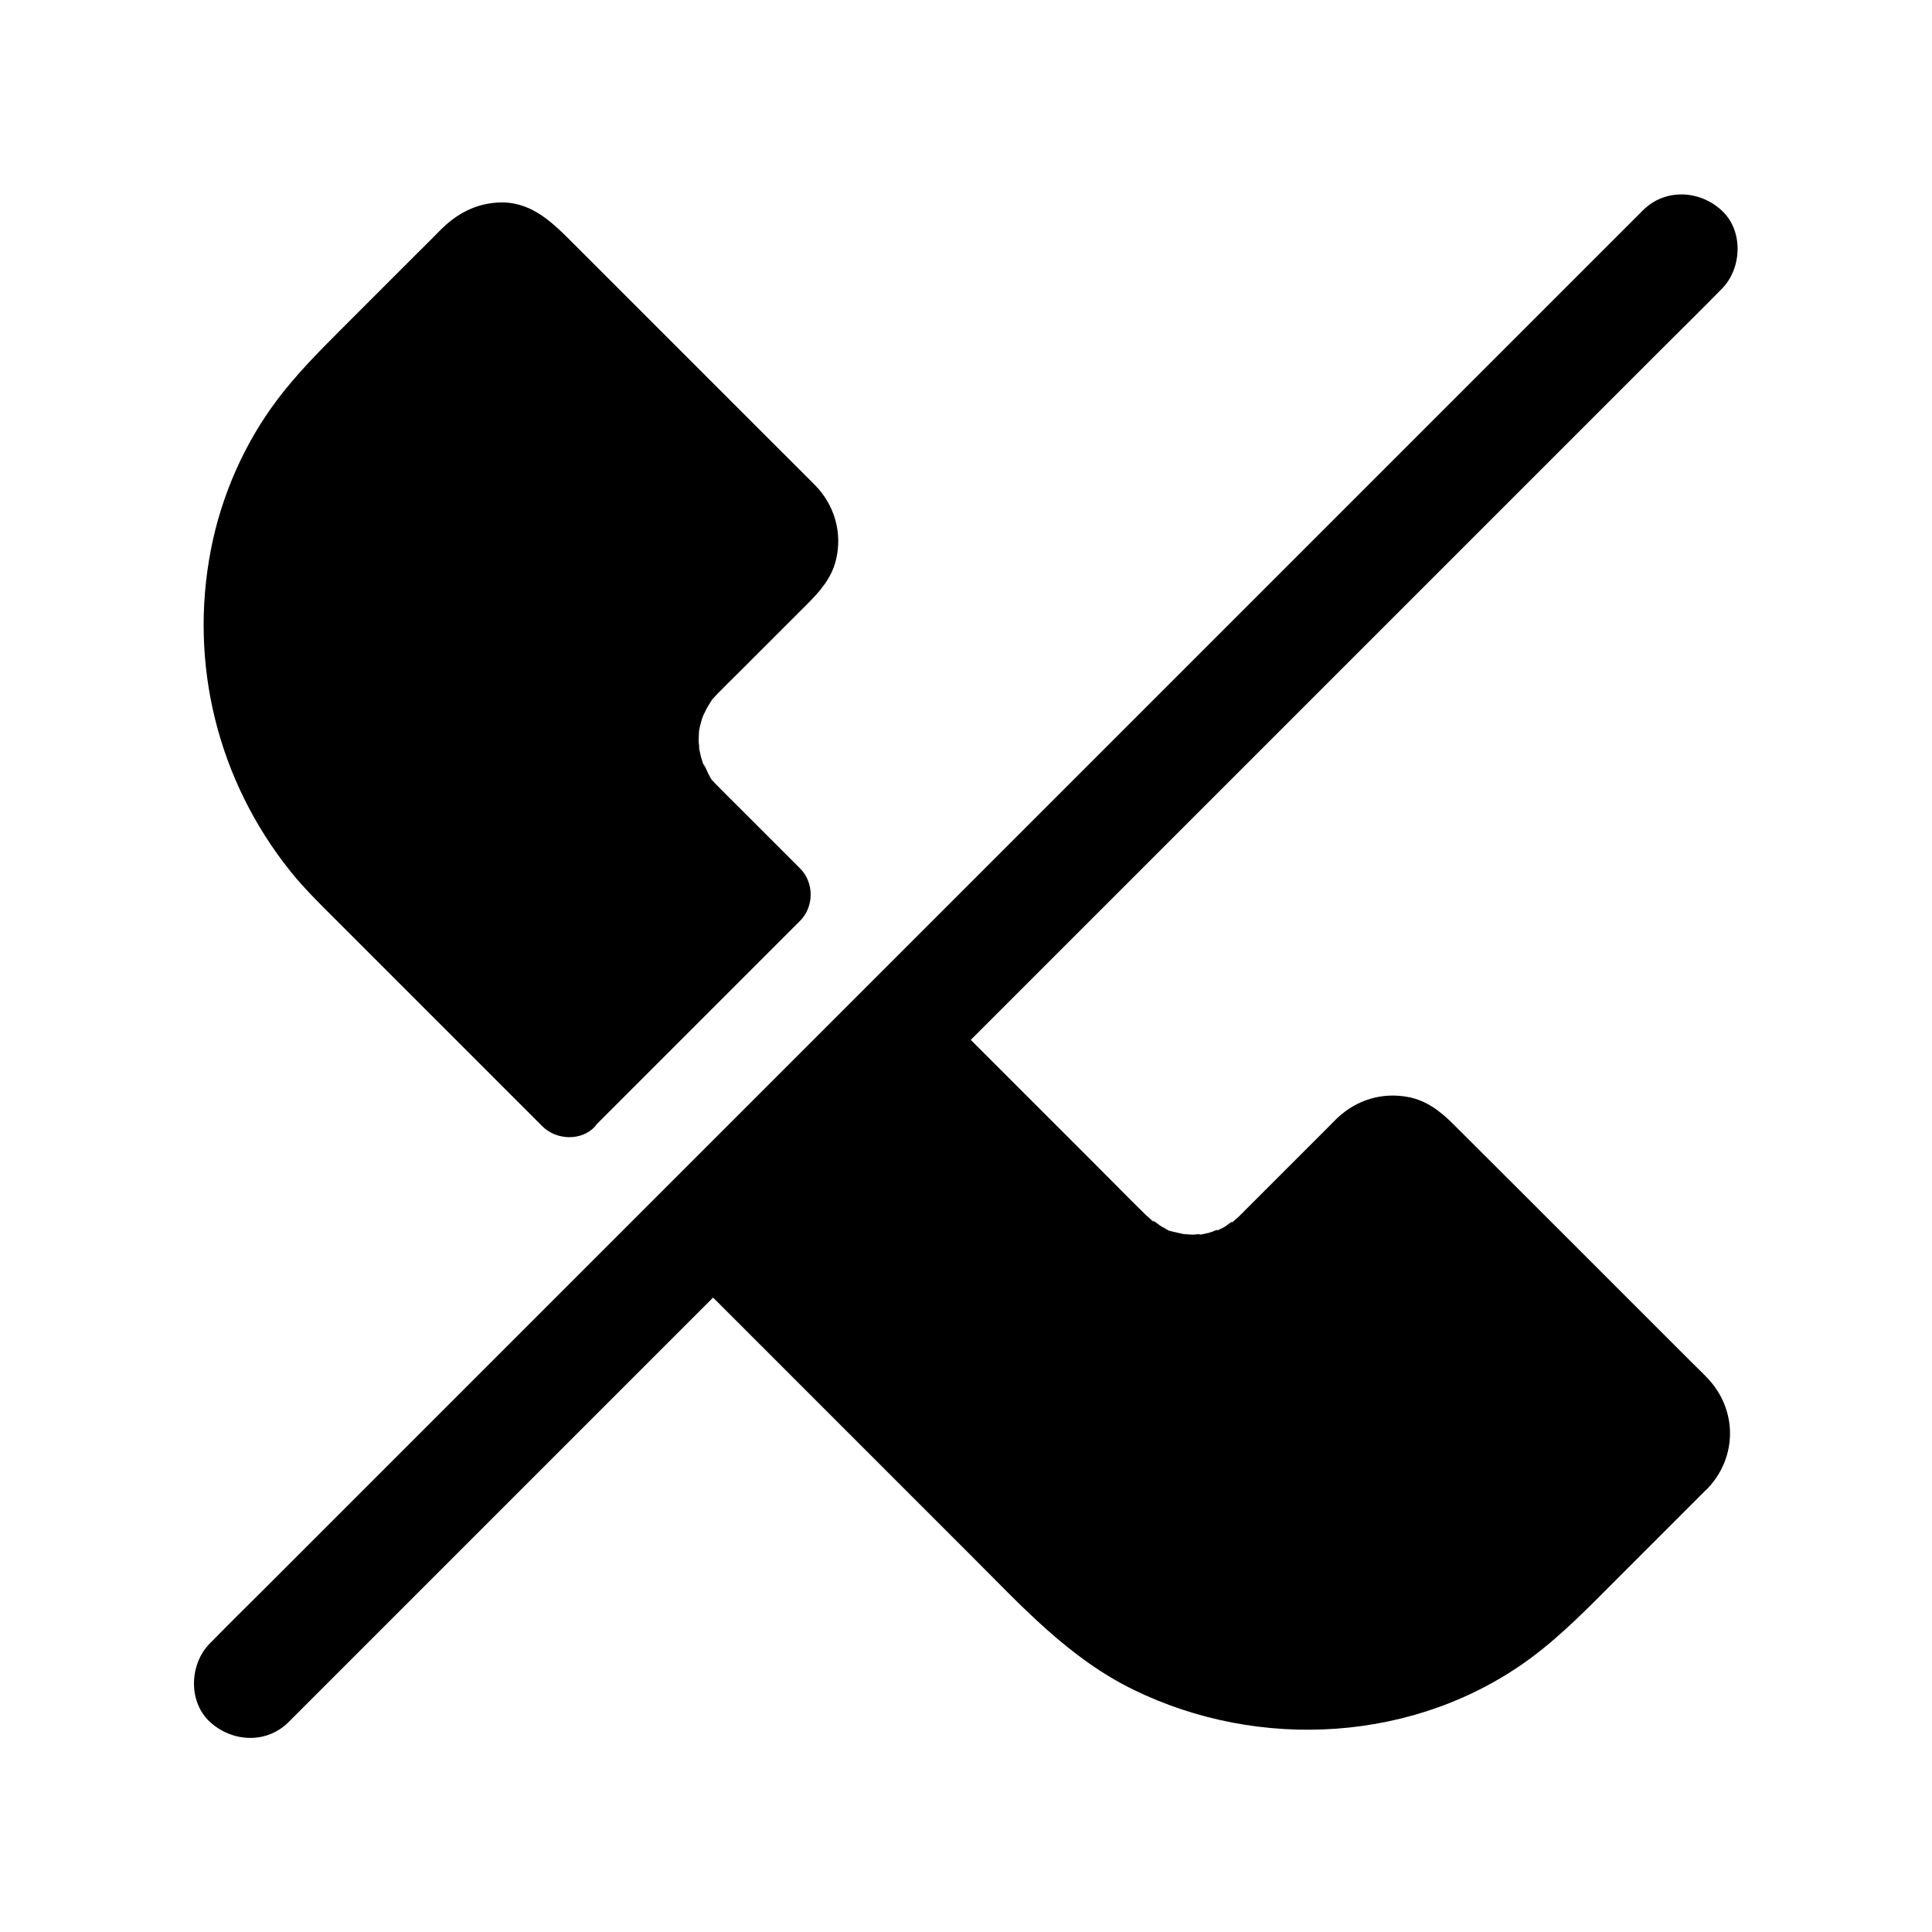 <?xml version="1.0" encoding="UTF-8"?>
<!-- Uploaded to: ICON Repo, www.iconrepo.com, Generator: ICON Repo Mixer Tools -->
<svg fill="#000000" width="800px" height="800px" version="1.1" viewBox="144 144 512 512" xmlns="http://www.w3.org/2000/svg">
 <g>
  <path d="m294.32 435.32-60.074-60.121c-35.816-35.816-36.113-94.414-0.297-130.23l34.637-34.637c4.184-4.184 10.973-4.184 15.152 0l69.082 69.125c4.184 4.184 4.184 10.973 0 15.152l-25.977 25.977c-10.629 10.629-10.383 27.996 0.246 38.621l21.648 21.695z"/>
  <path d="m301.3 428.34-58.988-58.988c-1.969-1.969-3.887-3.938-5.707-6.051-0.543-0.641-1.082-1.277-1.625-1.918-0.297-0.344-1.723-2.262-0.984-1.23 0.836 1.133-0.688-0.934-0.934-1.277-0.59-0.836-1.23-1.723-1.77-2.609-1.871-2.805-3.59-5.656-5.117-8.66-0.789-1.523-1.523-3.051-2.262-4.625-0.148-0.297-0.297-0.641-0.395-0.934-0.738-1.625 0.051 0.297 0.195 0.441-0.492-0.688-0.688-1.77-0.984-2.559-1.18-3.199-2.215-6.445-3.051-9.742-0.836-3.297-1.23-6.641-1.969-9.938 0.59 2.805 0-0.051-0.051-0.738-0.098-0.789-0.148-1.574-0.195-2.363-0.148-1.672-0.246-3.344-0.246-5.066-0.098-3.394 0-6.742 0.297-10.086 0.051-0.789 0.148-1.574 0.246-2.363 0.051-0.441 0.098-0.887 0.148-1.328 0.148-1.133-0.148 0.934-0.148 0.934 0.441-1.723 0.543-3.59 0.934-5.312 0.688-3.344 1.523-6.594 2.559-9.84 0.492-1.523 1.031-3 1.574-4.477 0.297-0.836 0.789-1.672 0.984-2.559 0 0-0.789 1.77-0.344 0.789 0.246-0.543 0.441-1.031 0.688-1.574 1.426-3.148 3.051-6.199 4.82-9.152 0.836-1.379 1.723-2.754 2.656-4.082 0.441-0.688 0.934-1.328 1.426-2.016 0.297-0.395 0.543-0.738 0.836-1.133 0.148-0.195 0.297-0.395 0.441-0.543 0.441-0.59 0.297-0.395-0.441 0.59 0.441-0.148 1.277-1.625 1.574-1.918 0.543-0.641 1.082-1.277 1.625-1.871 1.277-1.426 2.609-2.805 3.938-4.184l34.637-34.637c1.23-1.328-1.328 0.789 0.195-0.148 1.523-0.934-1.625 0.738 0.441-0.148 1.18-0.492-1.969 0-0.641 0.051h0.984c1.969-0.051-0.688 0.051-0.641-0.098 0.051-0.098 2.41 0.887 0.738 0.148-1.23-0.543-0.195-0.051 0.051 0.098 1.672 0.934-0.395-0.148-0.344-0.344 0 0 0.492 0.492 0.543 0.492 0.098 0.098 0.148 0.148 0.246 0.246 0.395 0.395 0.738 0.738 1.133 1.133 4.082 4.082 8.168 8.168 12.301 12.301 13.137 13.137 26.273 26.32 39.457 39.457 4.527 4.527 9.055 9.055 13.578 13.578 0.789 0.789 1.574 1.625 2.41 2.41l0.051 0.051c1.477 1.426-0.297-0.395-0.195-0.395 0.195 0 0.543 1.133 0.688 1.18-0.148-0.051-0.543-1.82-0.395-0.789 0.051 0.148 0.148 0.887 0.246 0.984-0.738-0.688 0-1.969-0.098-0.641-0.051 0.344-0.051 2.312 0.051 0.641 0.051-1.426 0.098-0.297-0.098 0-0.887 1.523 0.441-0.195 0.297-0.492 0.098 0.148-0.738 1.082-0.688 1.18-0.051-0.148 1.277-1.328 0.441-0.641-0.195 0.148-0.395 0.395-0.59 0.59-5.363 5.461-10.824 10.824-16.234 16.234-5.656 5.656-12.645 11.414-16.137 18.746-7.035 14.613-4.281 31.832 7.133 43.395 5.461 5.559 11.07 11.07 16.582 16.582l4.922 4.922v-13.922l-54.367 54.367c-3.641 3.641-3.938 10.332 0 13.922s10.035 3.887 13.922 0l54.367-54.367c3.738-3.738 3.789-10.137 0-13.922l-15.547-15.547c-2.016-2.016-4.082-4.035-6.102-6.102-0.195-0.195-0.344-0.395-0.543-0.543-0.344-0.344-0.641-0.688-0.934-1.031-1.277-1.379 0.098 0.246 0.246 0.344-0.543-0.344-0.984-1.426-1.328-2.016-0.297-0.492-0.984-2.41-1.426-2.707 0.148 0.098 0.789 2.215 0.195 0.492-0.098-0.297-0.246-0.641-0.344-0.934-0.246-0.738-0.492-1.477-0.641-2.262-0.098-0.441-0.195-0.887-0.297-1.328-0.195-0.789 0.148-1.426 0.051 0.641 0.051-0.887-0.148-1.77-0.195-2.656 0-0.887 0.051-1.77 0.098-2.656 0.098-1.77-0.441 2.117 0.051-0.344 0.148-0.789 0.297-1.523 0.543-2.262 0.098-0.441 0.246-0.836 0.395-1.277 0.098-0.297 0.789-2.164 0.246-0.688-0.492 1.328 0.441-0.836 0.688-1.277 0.395-0.688 0.789-1.379 1.23-2.066 1.328-2.016-1.031 1.082 0.59-0.789 0.395-0.441 0.789-0.887 1.23-1.328 1.672-1.723 3.344-3.394 5.066-5.066l18.746-18.746c3.297-3.297 6.297-6.742 7.477-11.465 1.82-7.231-0.344-14.711-5.559-19.977-3.199-3.246-6.445-6.445-9.691-9.691-13.188-13.188-26.32-26.32-39.508-39.508-5.215-5.215-10.43-10.43-15.598-15.598-5.461-5.461-11.07-10.676-19.582-10.035-5.856 0.441-10.629 3.051-14.711 7.133-2.312 2.312-4.574 4.625-6.887 6.887l-19.926 19.926c-5.856 5.856-11.562 11.66-16.582 18.301-8.707 11.562-14.809 25.438-17.562 39.656-5.902 30.309 1.82 61.305 21.105 85.363 3.641 4.527 7.773 8.562 11.855 12.645l52.695 52.695c0.738 0.738 1.477 1.477 2.215 2.215 3.641 3.641 10.332 3.938 13.922 0 3.188-4.191 3.484-10.289-0.402-14.18z"/>
  <path d="m589.62 531.46-34.637 34.637c-35.816 35.816-94.414 35.473-130.23-0.297l-95.25-95.297 54.414-54.414 56.828 56.828c10.629 10.629 27.996 10.875 38.621 0.246l25.977-25.977c4.184-4.184 10.973-4.184 15.152 0l69.078 69.078c4.231 4.176 4.231 11.016 0.051 15.195z"/>
  <path d="m582.68 524.48c-11.562 11.512-23.027 23.125-34.637 34.586-1.426 1.426-2.902 2.856-4.477 4.184-0.789 0.688-1.625 1.379-2.461 2.066-0.344 0.246-0.738 0.688-1.082 0.887 2.117-1.23 0.246-0.195-0.246 0.195-3.543 2.609-7.281 4.969-11.168 7.086-1.82 0.984-3.691 1.871-5.559 2.707-0.395 0.195-0.887 0.344-1.23 0.543 1.77-1.082 1.082-0.441 0.441-0.195-1.18 0.441-2.312 0.934-3.492 1.328-3.938 1.426-7.969 2.559-12.055 3.394-1.969 0.395-4.035 0.641-6.004 1.031 2.856-0.641-0.297 0-1.082 0.098-1.23 0.148-2.461 0.246-3.691 0.297-4.133 0.246-8.316 0.246-12.449-0.051-1.031-0.051-2.016-0.148-3.051-0.246-0.441-0.051-0.887-0.098-1.328-0.148-2.262-0.246 1.723 0.297 0.297 0.051-2.117-0.344-4.231-0.688-6.348-1.133-4.184-0.934-8.363-2.117-12.398-3.59-0.836-0.297-1.723-0.641-2.559-0.984-2.117-0.836 1.477 0.688 0.148 0.051-0.543-0.246-1.031-0.441-1.574-0.688-1.969-0.887-3.938-1.871-5.856-2.902-3.789-2.066-7.379-4.43-10.875-6.938-1.426-1.031 0.098 0.098 0.297 0.246-0.492-0.344-0.934-0.738-1.379-1.082-0.836-0.688-1.625-1.379-2.461-2.066-1.625-1.426-3.199-2.902-4.723-4.43l-60.566-60.566c-11.367-11.367-22.535-23.027-34.195-34.195l-0.543-0.543v13.922l47.578-47.578c2.262-2.262 4.527-4.527 6.789-6.789h-13.922c12.449 12.449 24.848 24.848 37.293 37.293 6.102 6.102 12.152 12.152 18.254 18.254 3.297 3.297 6.938 6.394 11.219 8.363 9.789 4.574 20.859 5.164 30.898 0.934 10.086-4.281 17.613-13.676 25.238-21.305 3.59-3.59 7.133-7.133 10.727-10.727 0.148-0.148 2.312-1.969 2.262-2.262 0.051 0.195-1.969 1.23-0.344 0.344 1.723-0.984-0.543 0.195-0.543 0.148 0.195-0.051 0.441-0.148 0.641-0.195 0.887-0.195 0.836-0.195 0-0.098-0.195 0.051-0.441 0.051-0.641 0.098 0.441-0.051 0.887-0.051 1.328-0.051 1.277-0.098 0.148 0.641-0.641-0.098-0.051-0.051 1.277 0.297 1.277 0.344-0.051-0.543-1.969-0.738-0.246 0.051 1.133 0.492-1.523-1.625-0.098-0.051 3.492 3.789 7.281 7.281 10.922 10.922 7.922 7.922 15.844 15.844 23.812 23.812 7.922 7.922 15.793 15.793 23.715 23.715 2.559 2.559 5.164 5.164 7.723 7.723 1.031 1.031 2.016 2.262 3.148 3.199 1.031 0.836-1.18-1.918-0.098-0.051 0.688 1.133-0.344 0.195-0.148-0.543 0.051-0.148 0.344 1.277 0.344 1.277-0.148 0.051-0.098-2.41-0.098-0.344s0-0.344 0.098-0.344c0 0-0.344 1.379-0.344 1.277-0.195-0.688 0.836-1.672 0.148-0.543-1.023 2.078 1.633-1.414 0.012 0.309-3.543 3.738-3.984 10.234 0 13.922 3.836 3.492 10.137 4.035 13.922 0 7.871-8.363 7.824-20.859-0.098-29.176-1.328-1.426-2.754-2.754-4.133-4.133l-20.664-20.664c-14.219-14.219-28.438-28.438-42.707-42.656-3.297-3.297-7.035-6.148-11.758-7.035-6.938-1.328-13.629 0.688-18.793 5.512-0.688 0.641-1.328 1.328-1.969 1.969-7.379 7.379-14.762 14.762-22.141 22.141-0.688 0.688-1.379 1.426-2.117 2.117-0.441 0.395-0.887 0.789-1.328 1.18-0.984 0.934-0.297-0.297 0.344-0.246-0.492-0.051-2.164 1.426-2.609 1.672-0.492 0.297-1.031 0.543-1.523 0.789-0.887 0.492-0.836-0.148 0.492-0.195-0.984 0.051-2.215 0.789-3.199 1.031-0.641 0.148-1.328 0.297-1.969 0.441-0.984 0.195-0.934-0.344 0.641-0.098-0.887-0.148-2.066 0.148-3 0.148-0.984 0-2.016-0.195-3-0.195 2.117-0.051 1.379 0.246 0.641 0.051-0.641-0.148-1.328-0.297-1.969-0.441-0.789-0.195-2.559-0.492-3.199-1.082 0.098 0.098 2.117 1.031 0.492 0.148-0.395-0.195-0.789-0.395-1.23-0.641-0.543-0.297-2.312-1.871-2.902-1.871 0.738 0 1.277 1.133 0.344 0.246-0.492-0.492-1.031-0.934-1.574-1.426-4.379-4.281-8.609-8.609-12.941-12.941l-43.938-43.938c-3.738-3.738-10.137-3.789-13.922 0l-47.578 47.578c-2.262 2.262-4.527 4.527-6.789 6.789-3.738 3.738-3.789 10.137 0 13.922 9.84 9.84 19.633 19.633 29.473 29.473 16.582 16.582 33.113 33.113 49.691 49.691 13.137 13.137 25.633 26.863 42.605 35.18 33.504 16.434 75.18 14.023 105.44-8.363 8.414-6.25 15.547-13.676 22.926-21.059 7.477-7.477 14.906-14.906 22.387-22.387 0.492-0.492 1.031-1.031 1.523-1.523 3.641-3.641 3.938-10.332 0-13.922-3.879-3.602-9.98-3.894-13.867-0.008z"/>
  <path d="m579.38 199.75c-3.394 3.394-6.789 6.789-10.184 10.184l-27.699 27.699c-13.629 13.629-27.305 27.305-40.934 40.934-16.582 16.582-33.16 33.16-49.742 49.742l-54.516 54.516c-18.402 18.402-36.801 36.801-55.203 55.203l-94.809 94.809c-10.383 10.383-20.812 20.812-31.191 31.191-4.922 4.922-9.938 9.84-14.809 14.809-0.195 0.195-0.441 0.441-0.641 0.641-5.461 5.461-5.856 15.5 0 20.859 5.902 5.41 15.055 5.856 20.859 0 3.394-3.394 6.789-6.789 10.184-10.184l68.633-68.633c16.582-16.582 33.16-33.16 49.742-49.742 18.156-18.156 36.309-36.309 54.516-54.516l55.203-55.203c17.172-17.172 34.293-34.293 51.465-51.465 14.465-14.465 28.879-28.879 43.344-43.344 10.383-10.383 20.812-20.812 31.191-31.191 4.922-4.922 9.938-9.84 14.809-14.809 0.195-0.195 0.441-0.441 0.641-0.641 5.461-5.461 5.856-15.5 0-20.859-5.856-5.41-15.004-5.856-20.859 0z"/>
 </g>
</svg>
